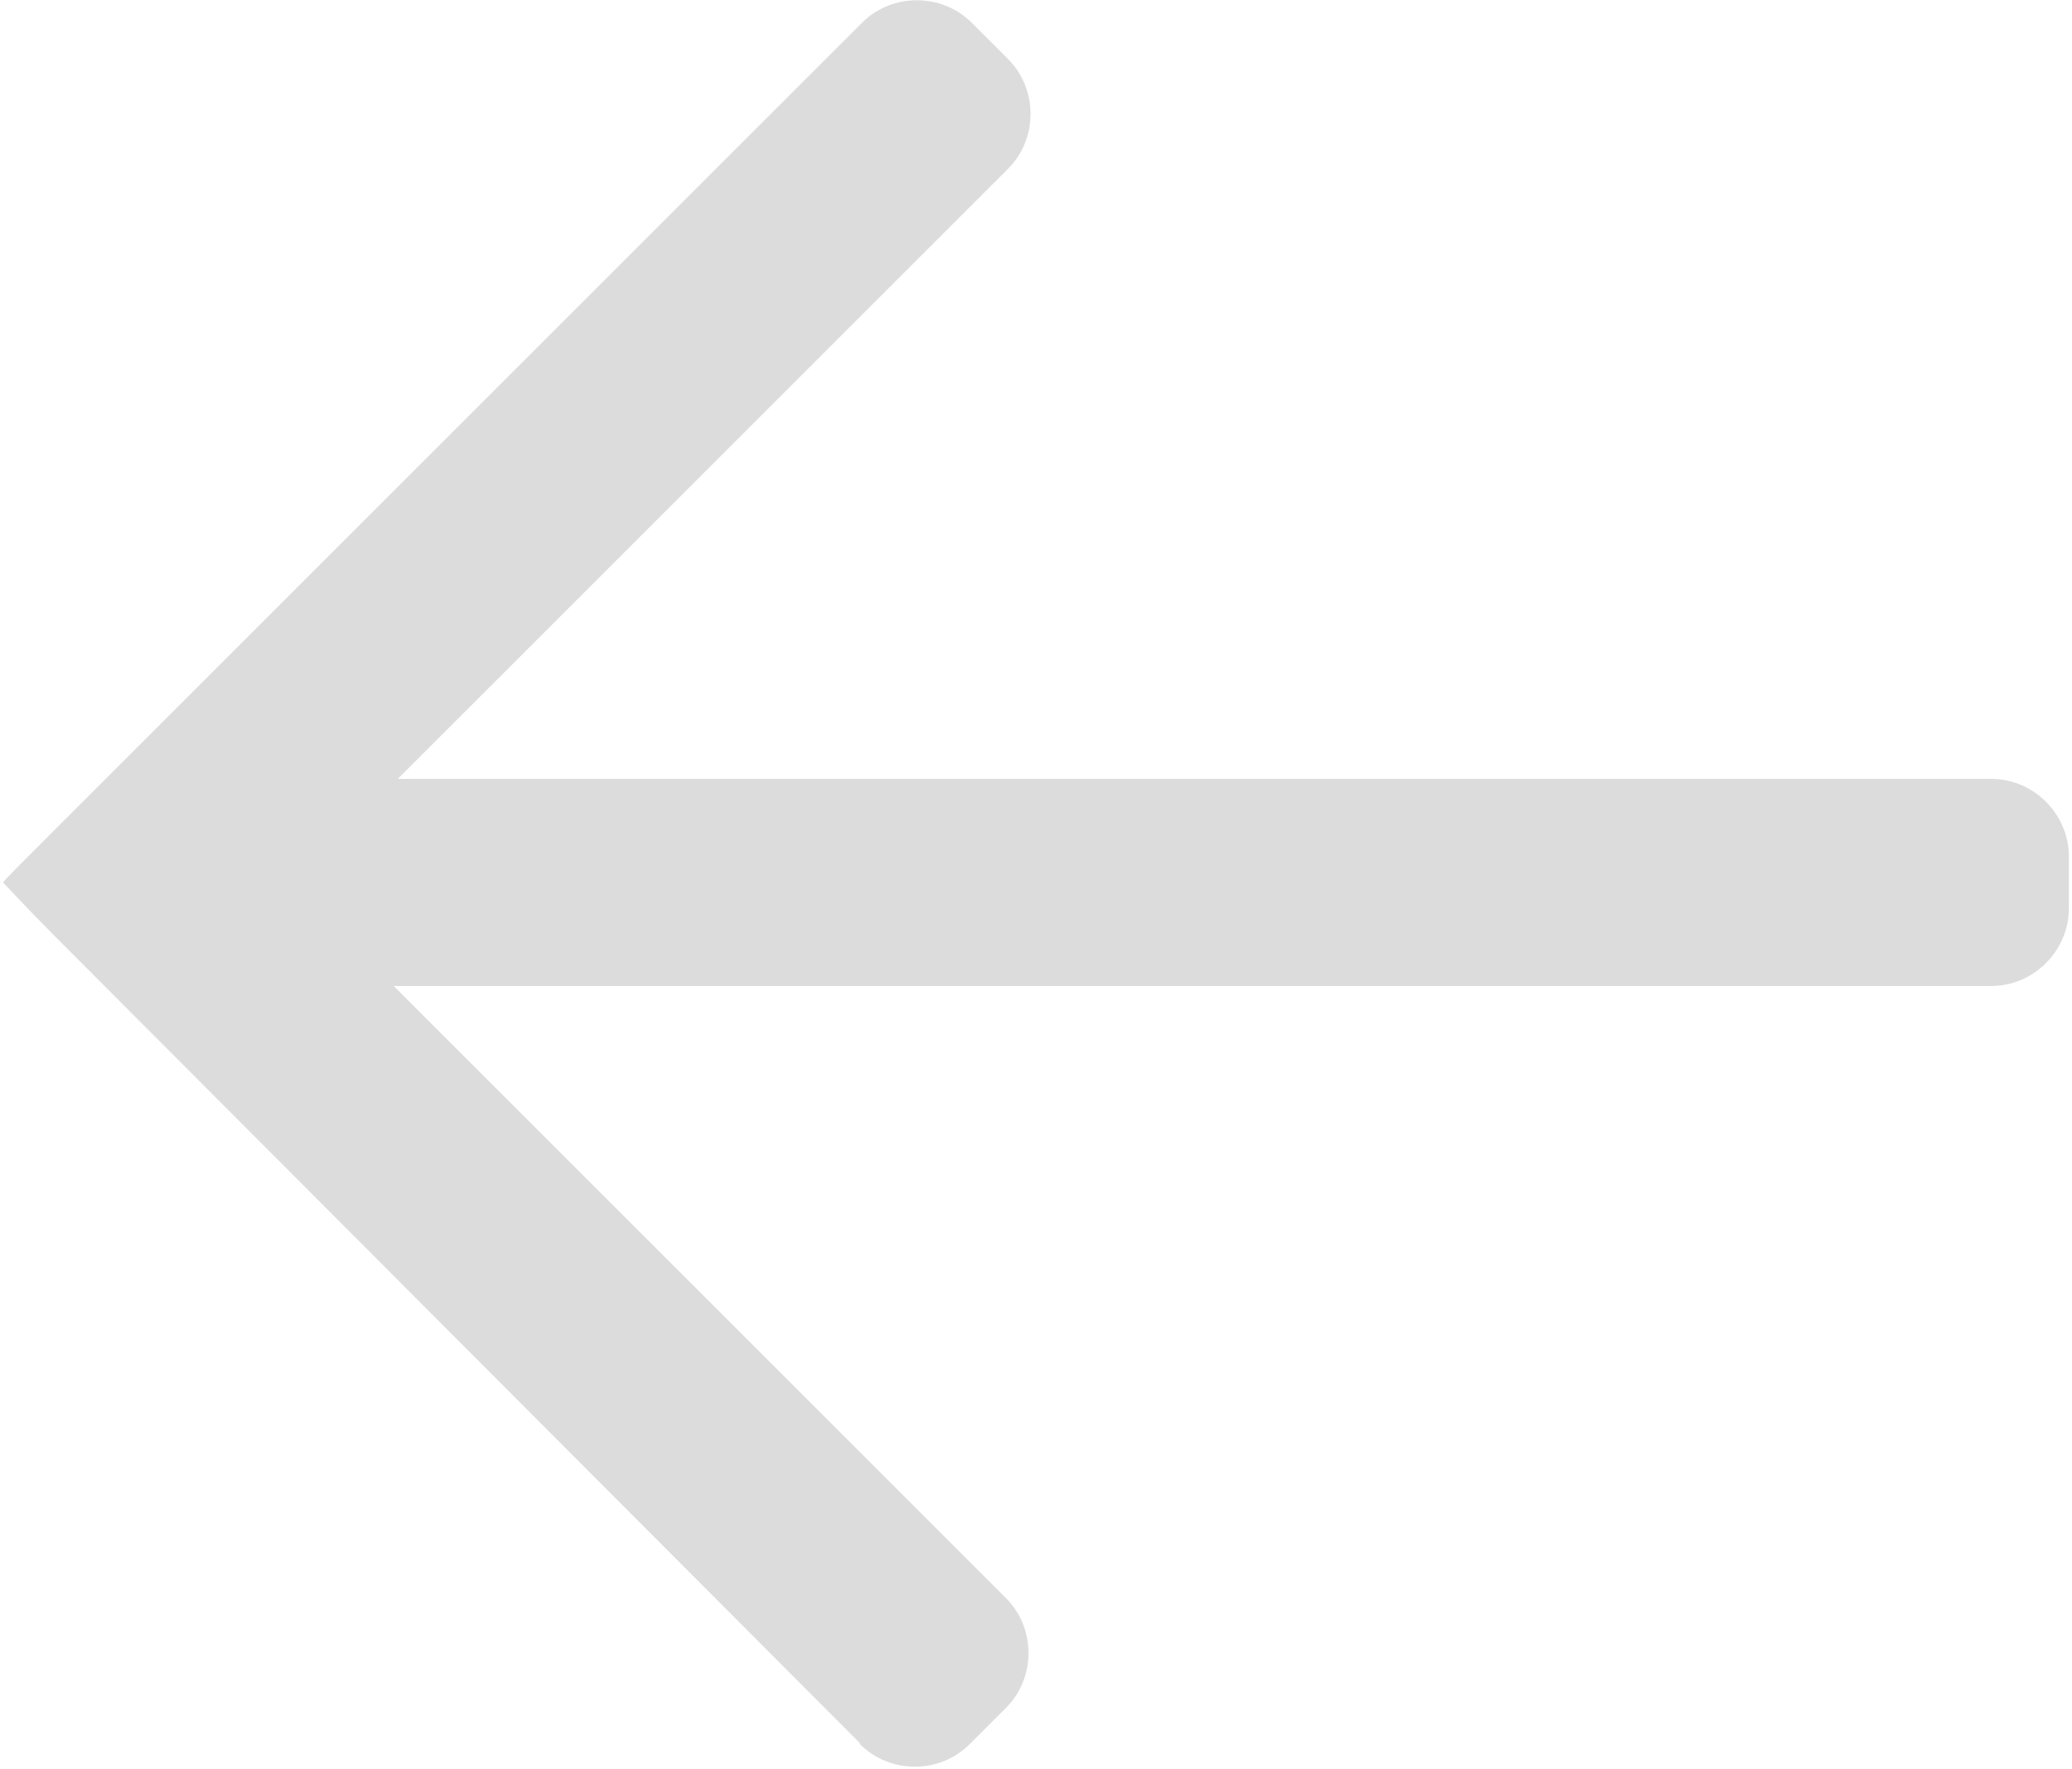<?xml version="1.0" encoding="UTF-8"?>
<svg id="_图层_1" xmlns="http://www.w3.org/2000/svg" version="1.1" viewBox="0 0 200 170.8">
  <!-- Generator: Adobe Illustrator 29.0.0, SVG Export Plug-In . SVG Version: 2.1.0 Build 186)  -->
  <defs>
    <style>
      .st0 {
        fill: #dcdcdc;
      }
    </style>
  </defs>
  <path class="st0" d="M83,168.4c2.9,2.9,7.7,2.9,10.6,0l3.5-3.5c2.9-2.9,2.9-7.7,0-10.6l-63.6-63.6c-2.9-2.9-2.9-7.7,0-10.6l63.8-63.8c2.9-2.9,2.9-7.7,0-10.6l-3.5-3.5c-2.9-2.9-7.7-2.9-10.6,0L5.5,79.9c-2.9,2.9-5.3,5.3-5.2,5.3s0,0,0,0c0,0,2.3,2.5,5.2,5.4l77.5,77.7h0Z"/>
  <path class="st0" d="M32.4,95.2c-4.1,0-7.5-3.4-7.5-7.5v-5c0-4.1,3.4-7.5,7.5-7.5h159.8c4.1,0,7.5,3.4,7.5,7.5v5c0,4.1-3.4,7.5-7.5,7.5H32.4Z"/>
</svg>